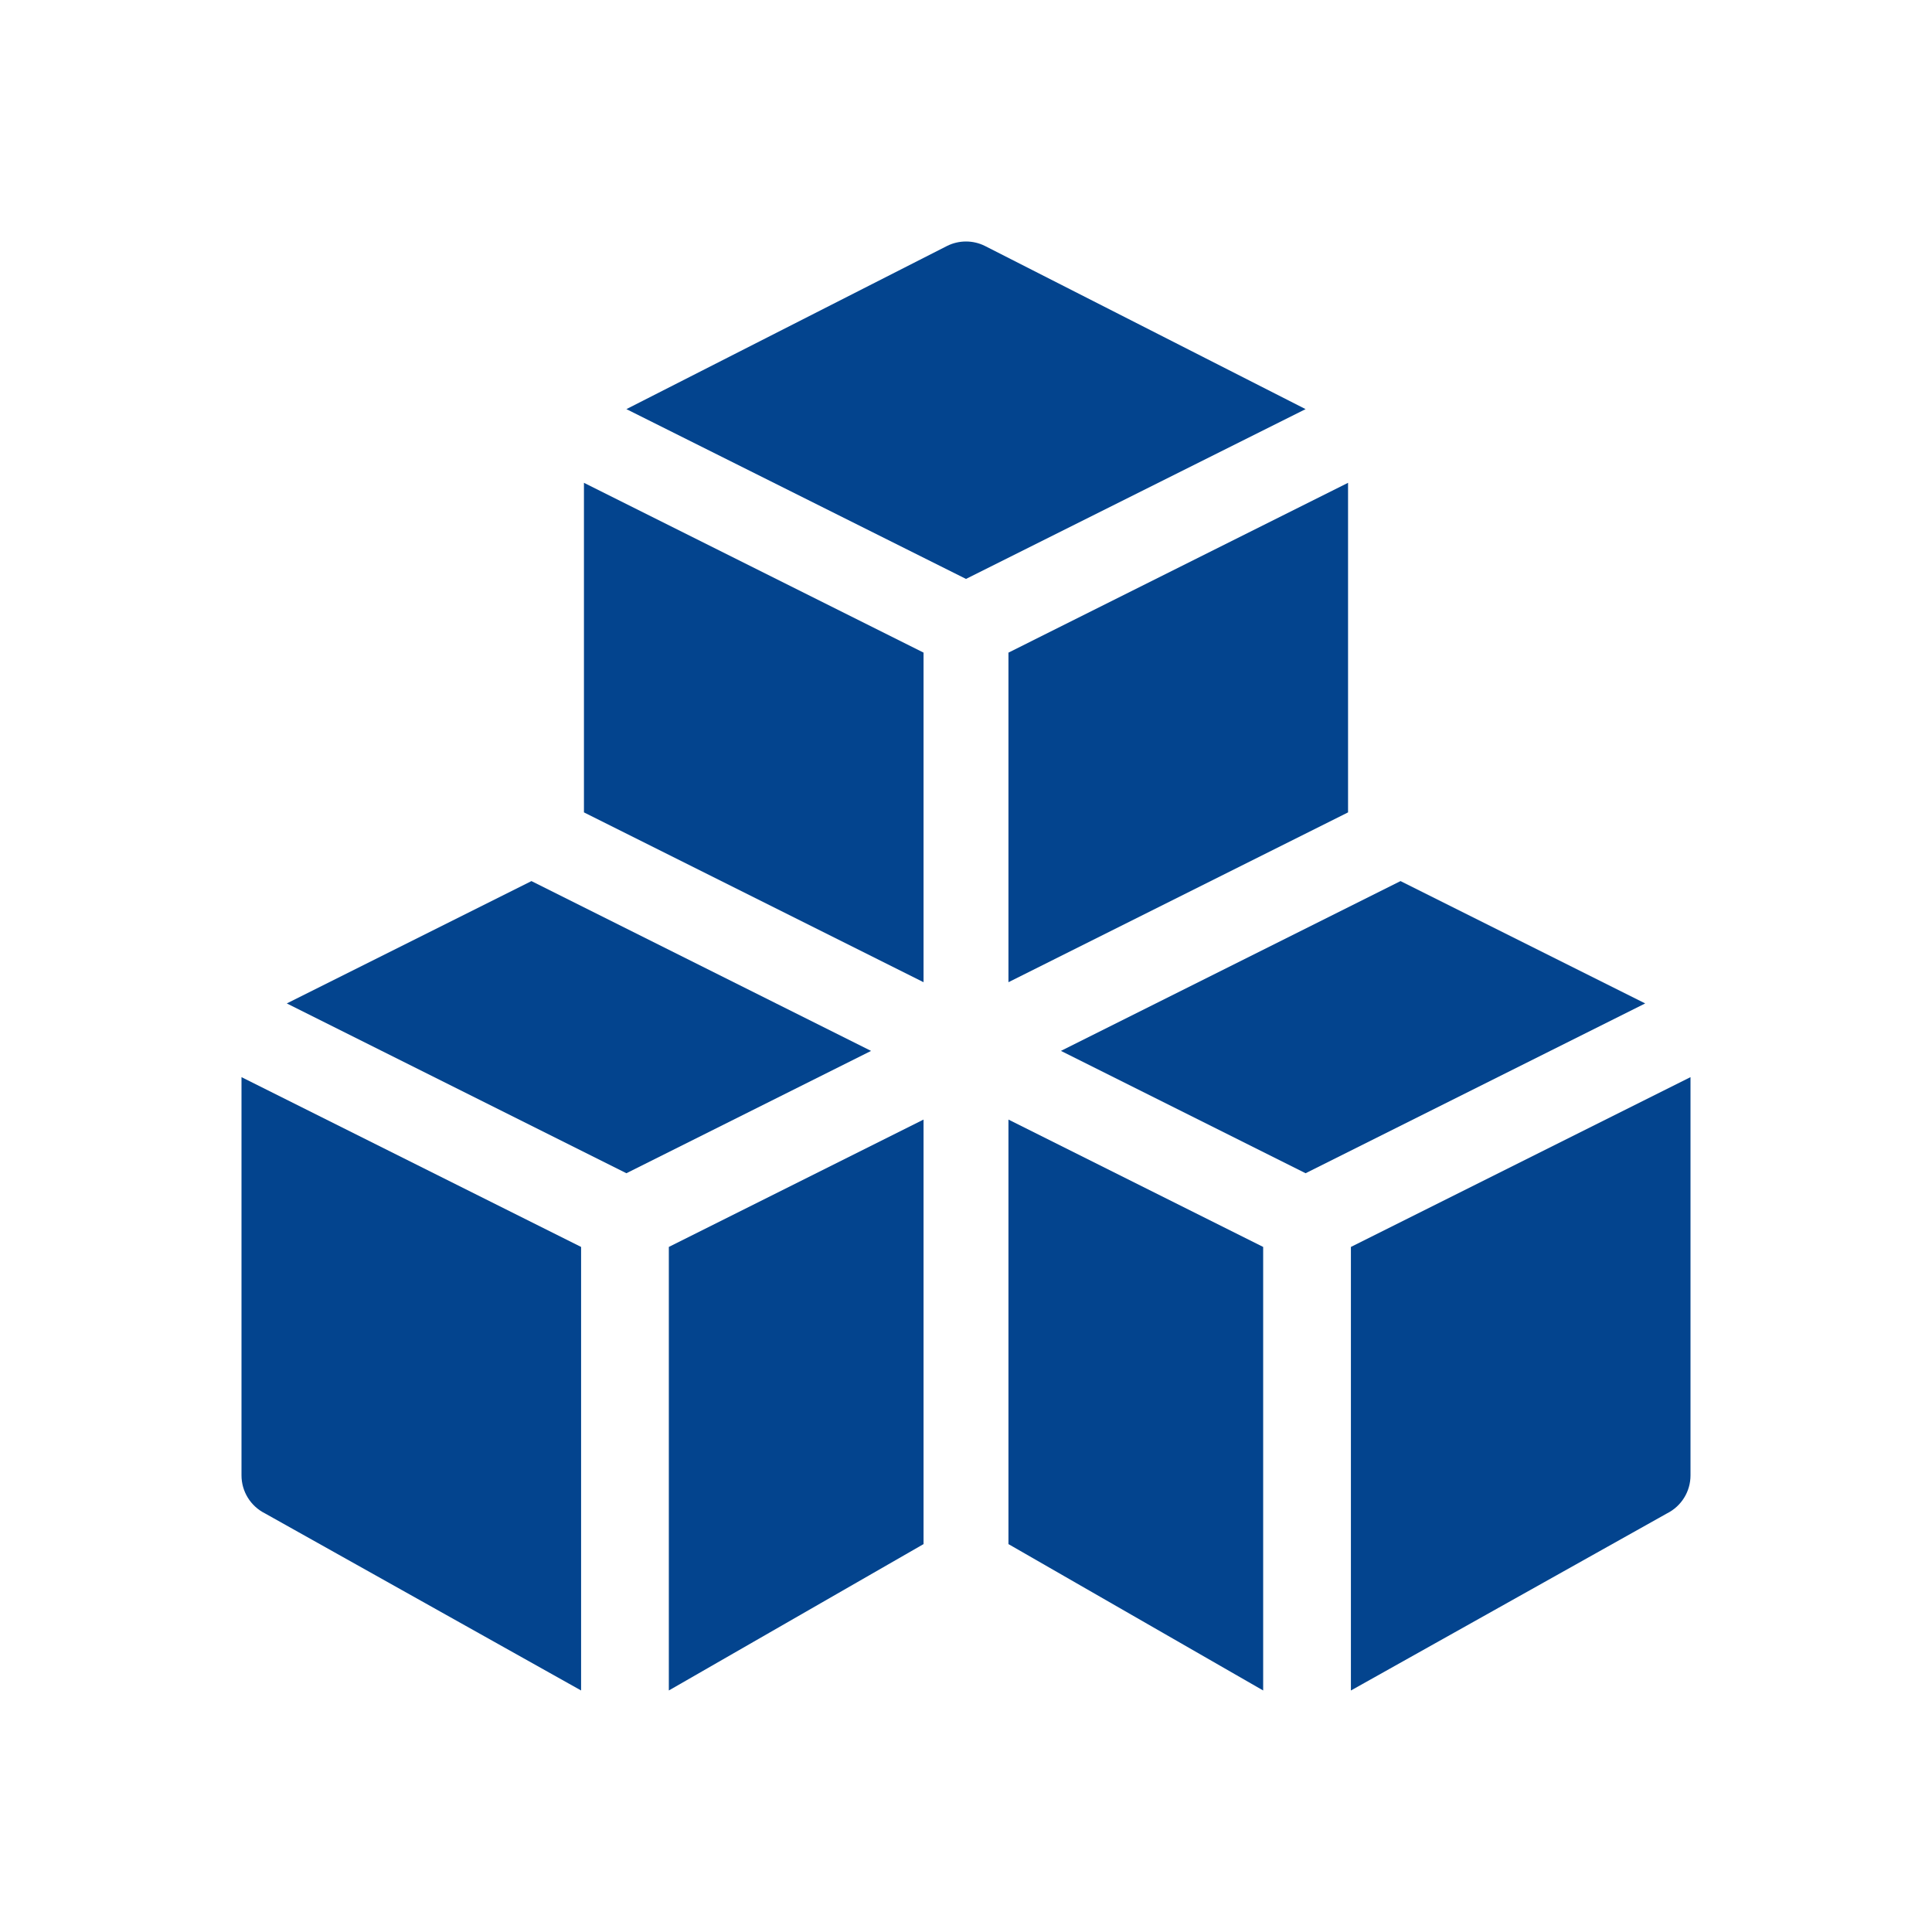 <svg width="80" height="80" viewBox="0 0 80 80" fill="none" xmlns="http://www.w3.org/2000/svg">
<path d="M41.758 27.024V40.671L55.82 33.639V19.992L41.758 27.024Z" fill="#03448E"/>
<path d="M27.695 51.633V69.999L38.242 63.938V46.359L27.695 51.633Z" fill="#03448E"/>
<path d="M24.18 19.992V33.639L38.242 40.671V27.023L24.18 19.992Z" fill="#03448E"/>
<path d="M22.006 36.484L11.875 41.55L25.938 48.581L36.069 43.516L22.006 36.484Z" fill="#03448E"/>
<path d="M41.758 46.359V63.938L52.305 69.999V51.633L41.758 46.359Z" fill="#03448E"/>
<path d="M57.993 36.484L43.931 43.515L54.062 48.581L68.124 41.55L57.993 36.484Z" fill="#03448E"/>
<path d="M10 44.602V61.093C10 61.759 10.376 62.367 10.972 62.666L24.062 69.999V51.633L10 44.602Z" fill="#03448E"/>
<path d="M55.938 51.633V70L69.028 62.666C69.624 62.367 70 61.76 70 61.094V44.602L55.938 51.633Z" fill="#03448E"/>
<path d="M40.786 10.185C40.292 9.938 39.708 9.938 39.214 10.185L25.938 16.941L40 23.972L54.062 16.941L40.786 10.185Z" fill="#03448E"/>
</svg>
